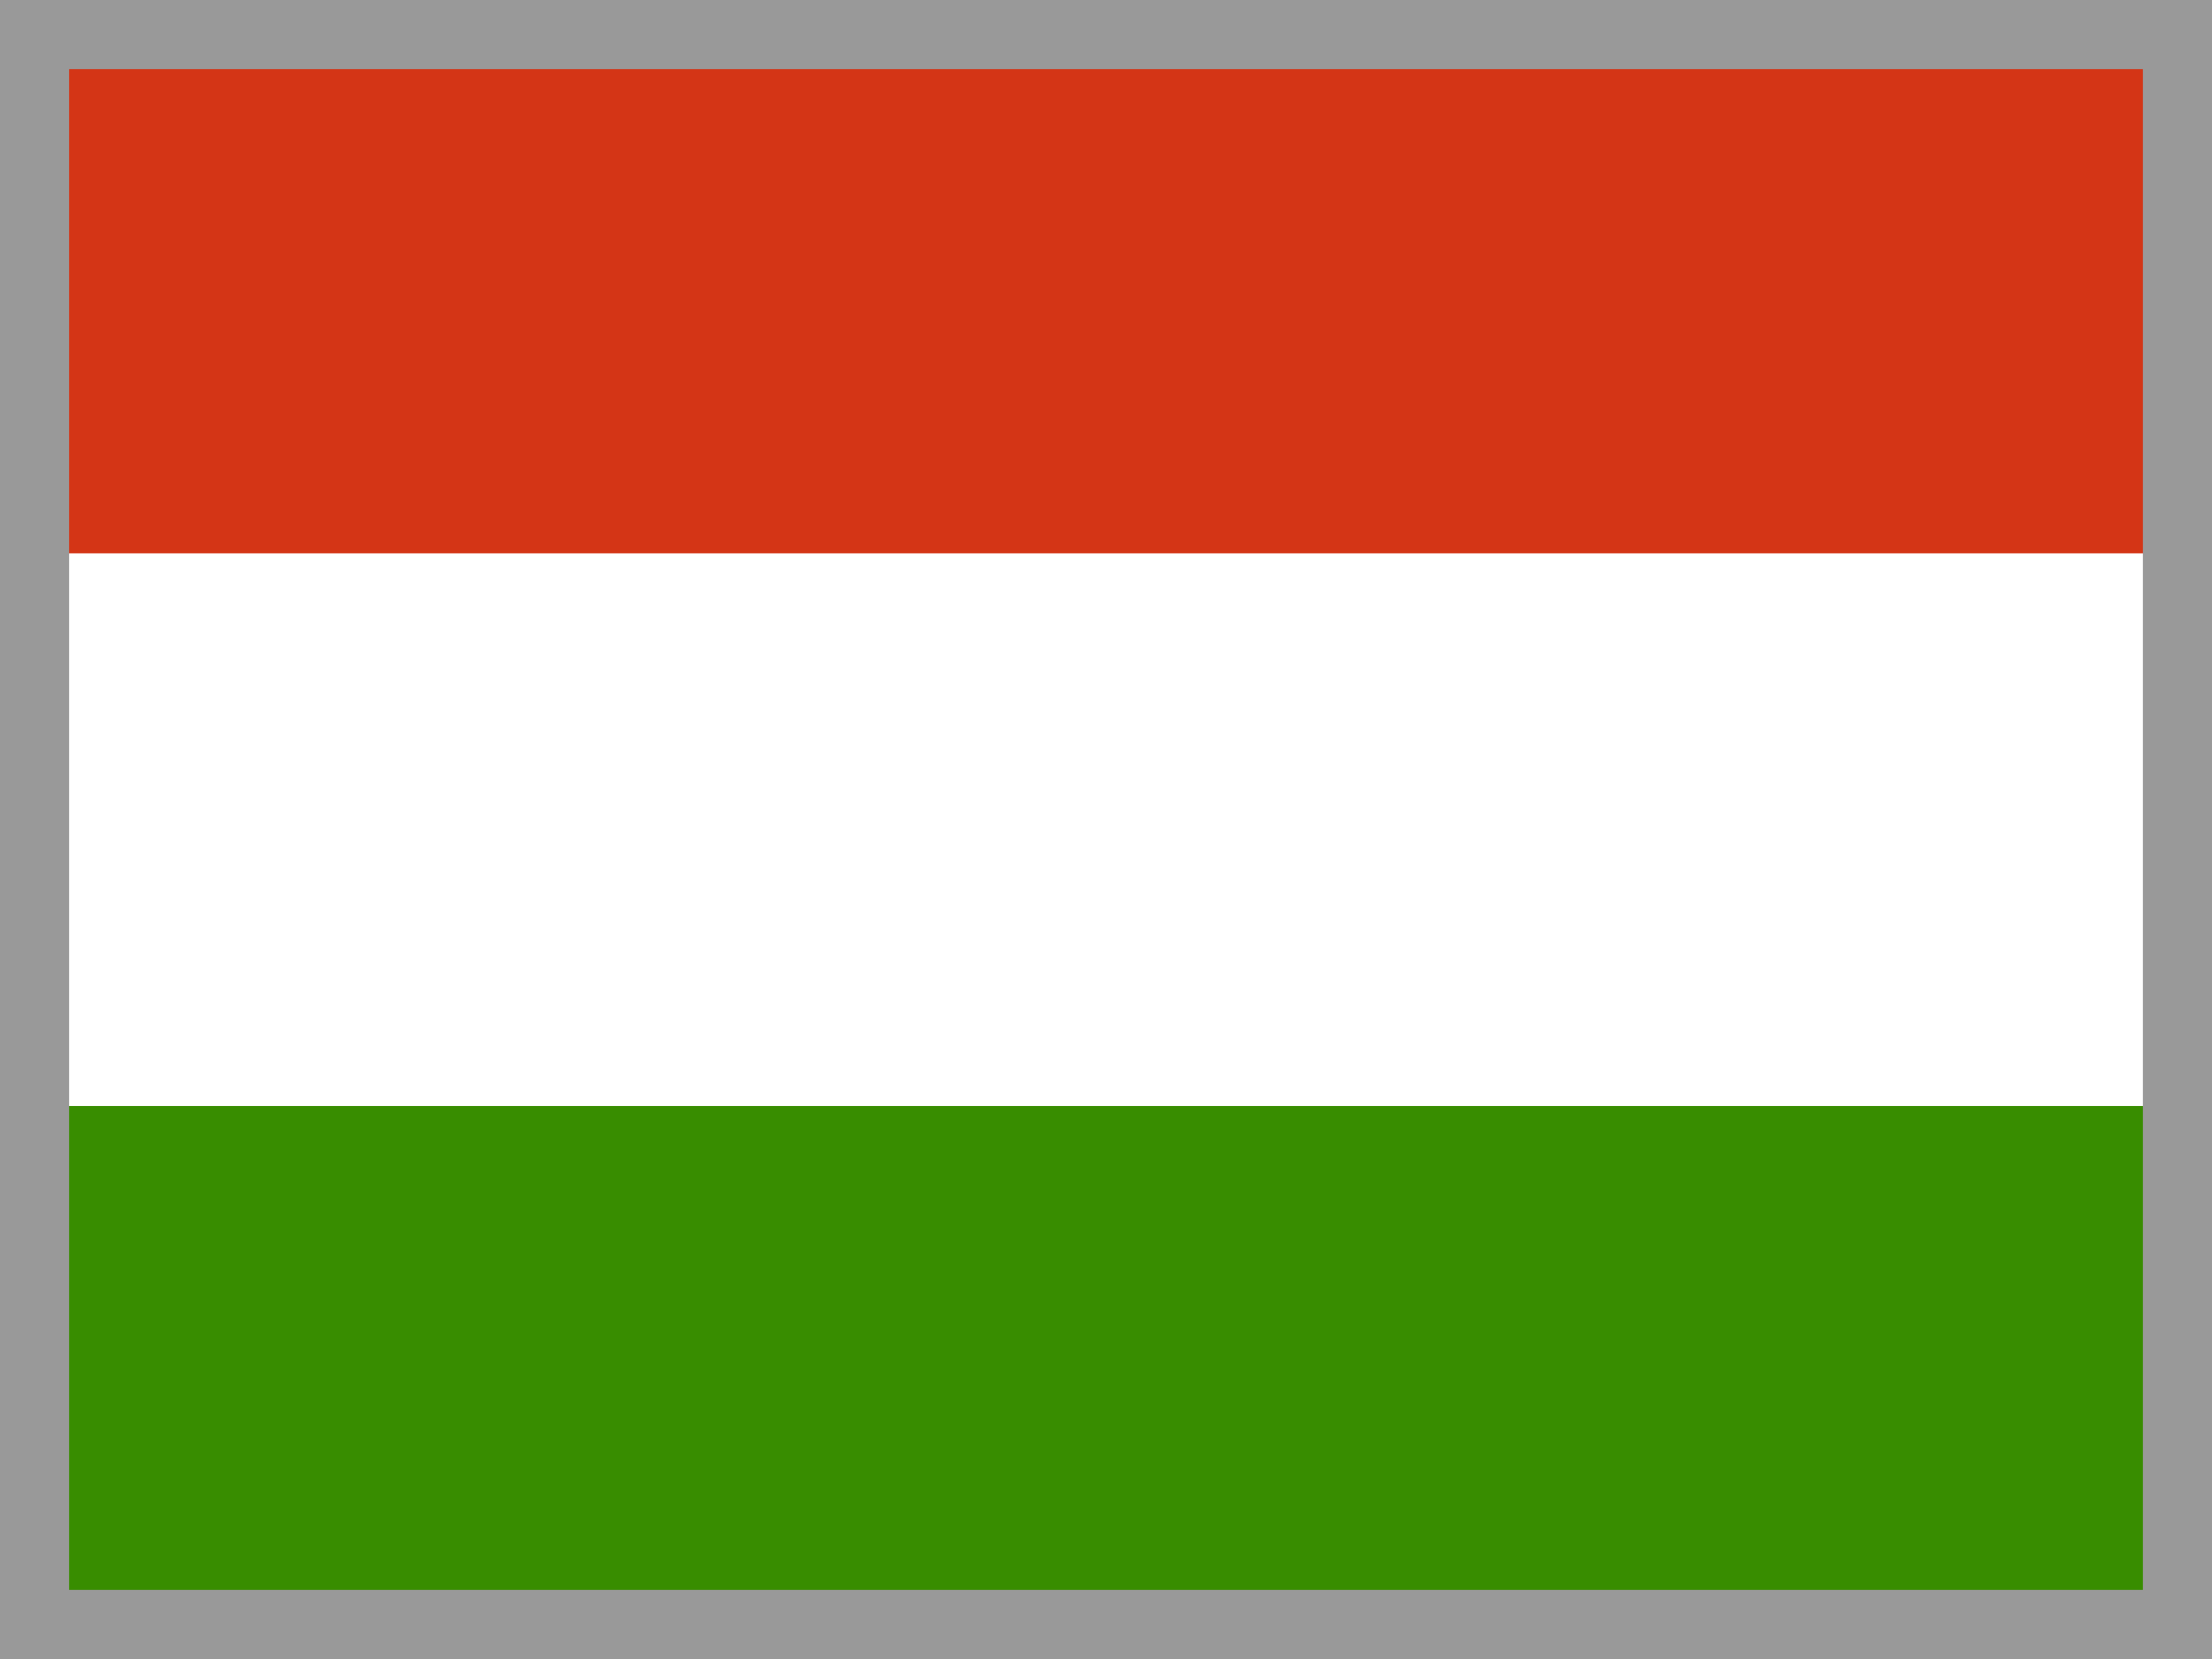 <svg width="32" height="24" viewBox="0 0 32 24" fill="none" xmlns="http://www.w3.org/2000/svg">
<rect x="0" y="0" width="32" height="24" fill="#333333" stroke="none"/>
<g clip-path="url(#clip0_99_158)">
<g clip-path="url(#clip1_99_158)">
<path fill-rule="evenodd" clip-rule="evenodd" d="M32 24H0V0H32V24Z" fill="white"/>
<path fill-rule="evenodd" clip-rule="evenodd" d="M32 24H0V16H32V24Z" fill="#388D00"/>
<path fill-rule="evenodd" clip-rule="evenodd" d="M32 8.005H0V0.005H32V8.005Z" fill="#D43516"/>
</g>
</g>
<rect x="0.5" y="0.5" width="31" height="23" stroke="#999999"/>
<defs>
<clipPath id="clip0_99_158">
<rect width="32" height="24" fill="white"/>
</clipPath>
<clipPath id="clip1_99_158">
<rect width="32" height="24" fill="white"/>
</clipPath>
</defs>
</svg>
